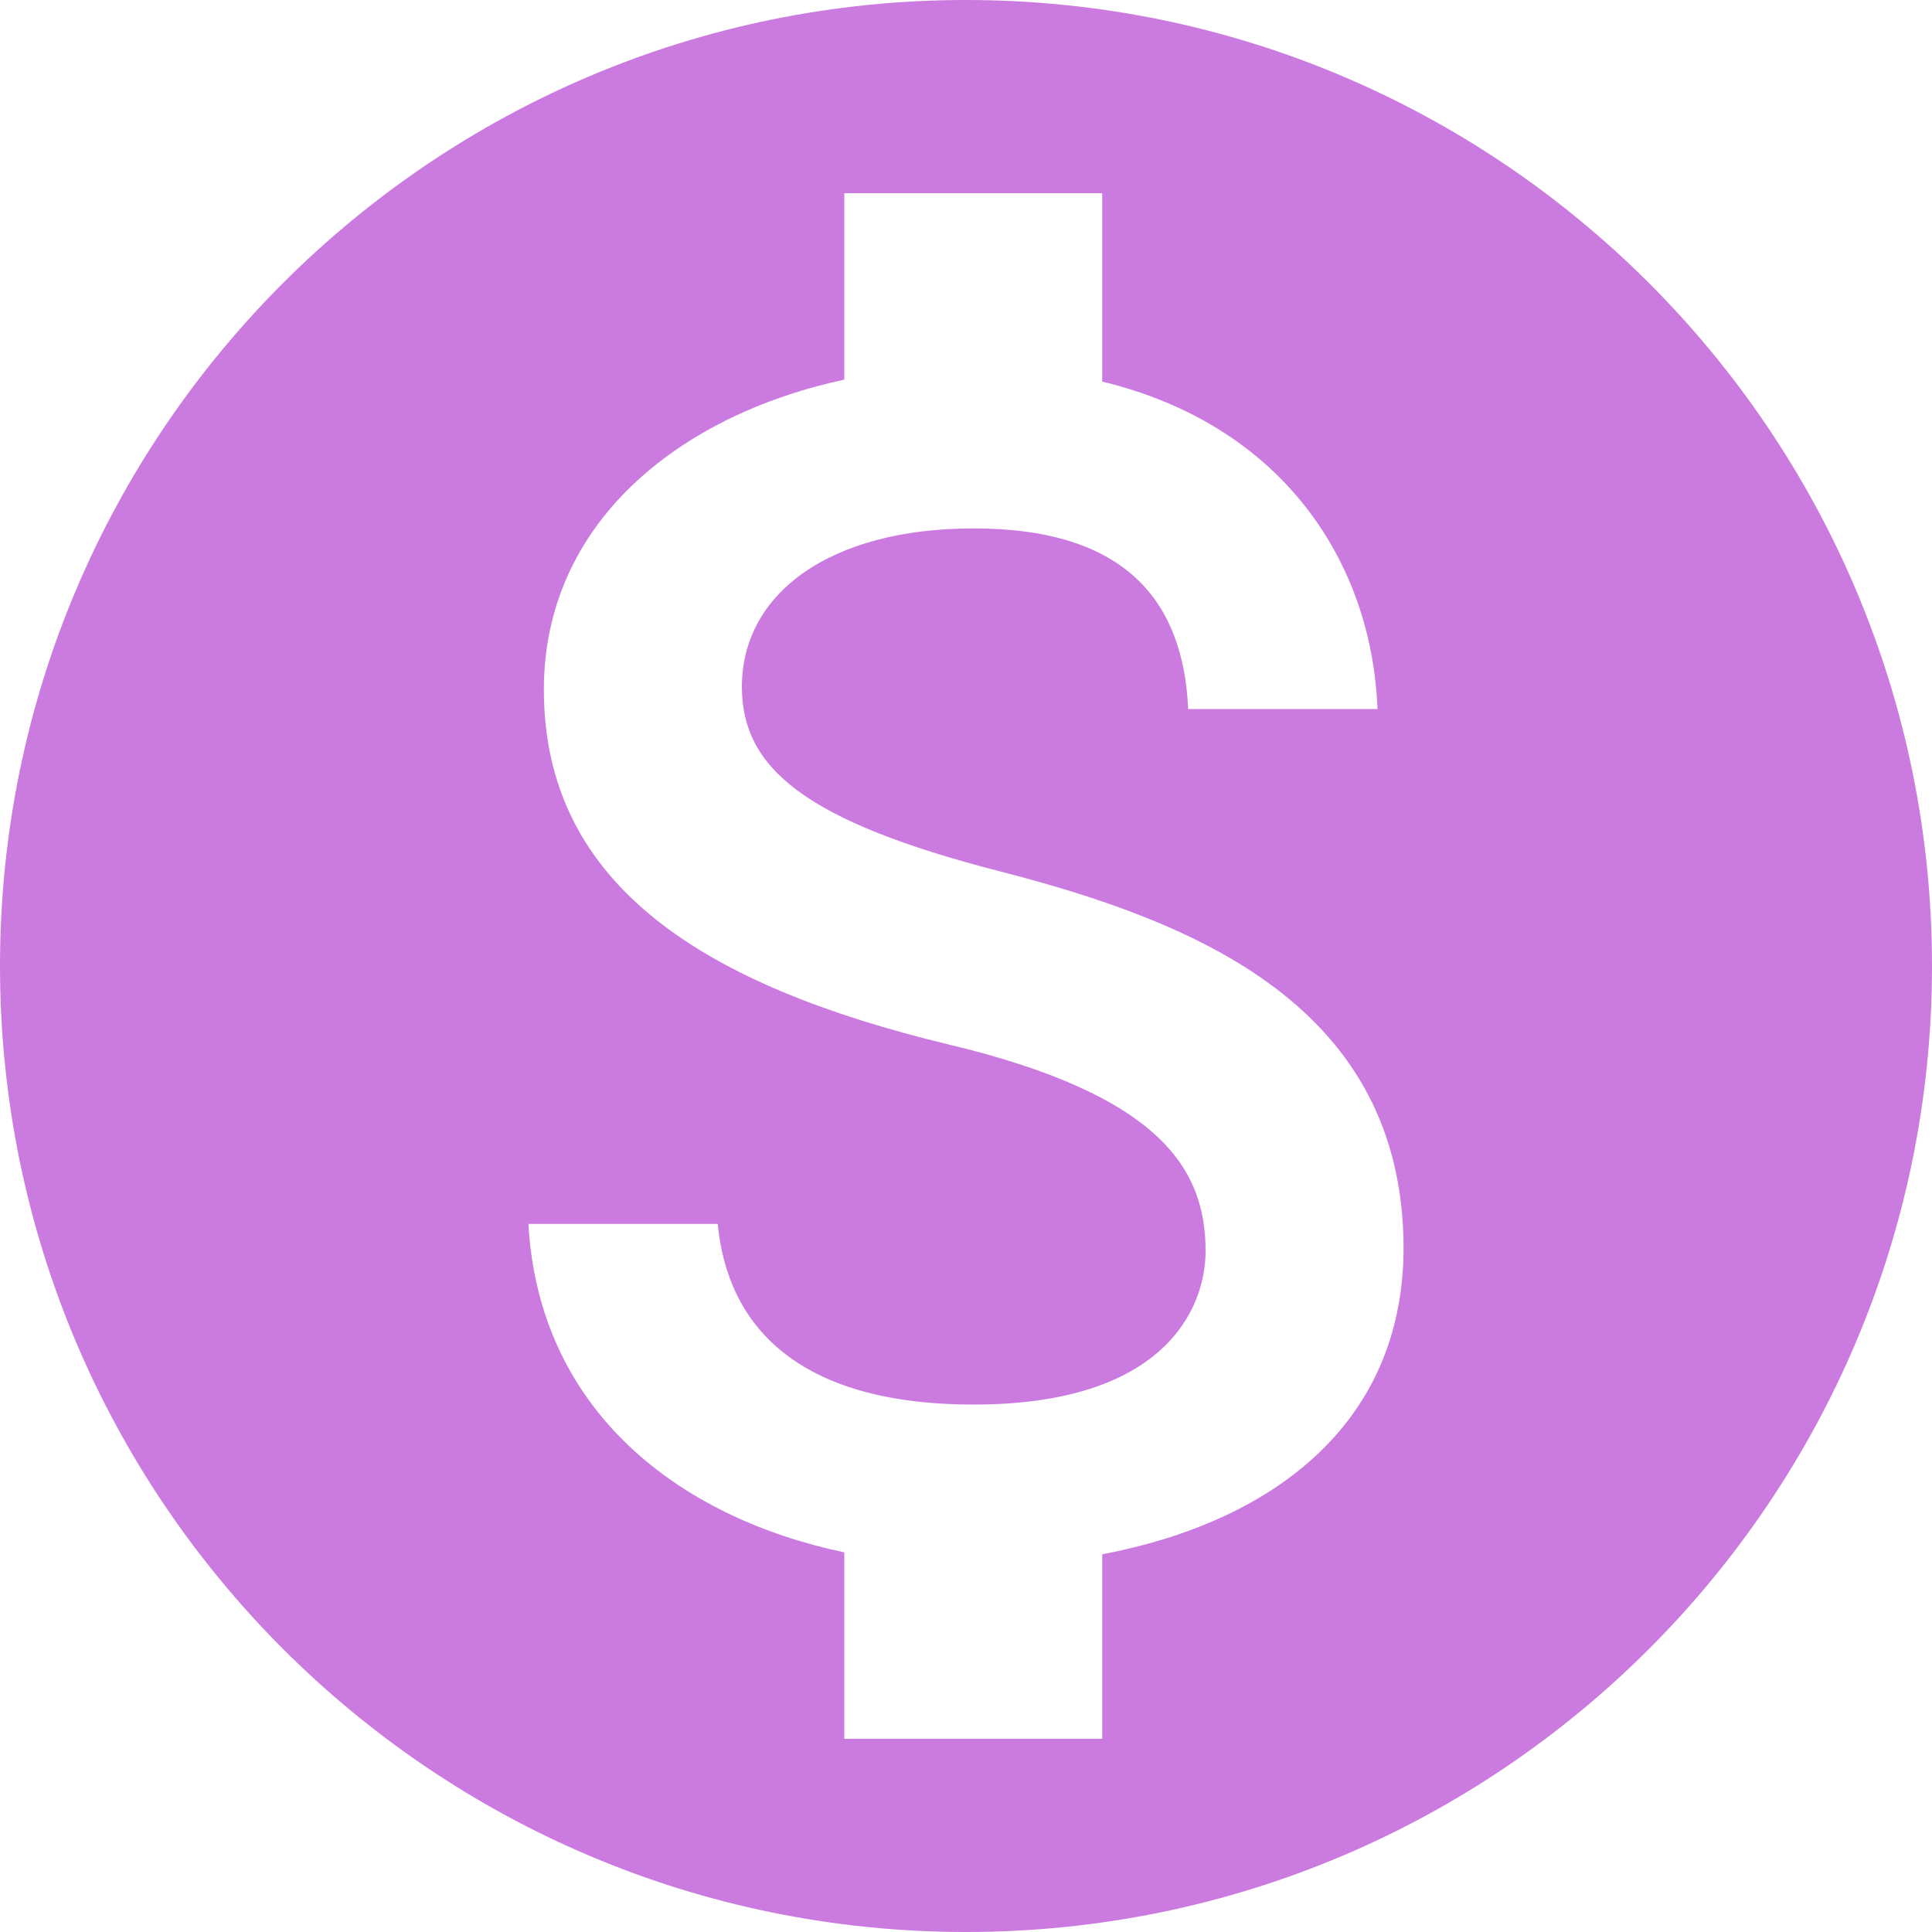 <svg width="64" height="64" viewBox="0 0 64 64" fill="none" xmlns="http://www.w3.org/2000/svg">
<path d="M32 0C14.336 0 0 14.336 0 32C0 49.664 14.336 64 32 64C49.664 64 64 49.664 64 32C64 14.336 49.664 0 32 0ZM36.512 51.488V57.6H27.968V51.424C22.496 50.272 17.856 46.752 17.504 40.544H23.776C24.096 43.904 26.4 46.528 32.256 46.528C38.528 46.528 39.936 43.392 39.936 41.44C39.936 38.784 38.528 36.288 31.392 34.592C23.456 32.672 18.016 29.408 18.016 22.848C18.016 17.344 22.464 13.76 27.968 12.576V6.4H36.512V12.64C42.464 14.08 45.44 18.592 45.632 23.488H39.36C39.2 19.936 37.312 17.504 32.256 17.504C27.456 17.504 24.576 19.68 24.576 22.752C24.576 25.44 26.656 27.2 33.12 28.864C39.584 30.528 46.496 33.312 46.496 41.376C46.464 47.232 42.08 50.432 36.512 51.488Z" fill="#CB7ADF"/>
</svg>
